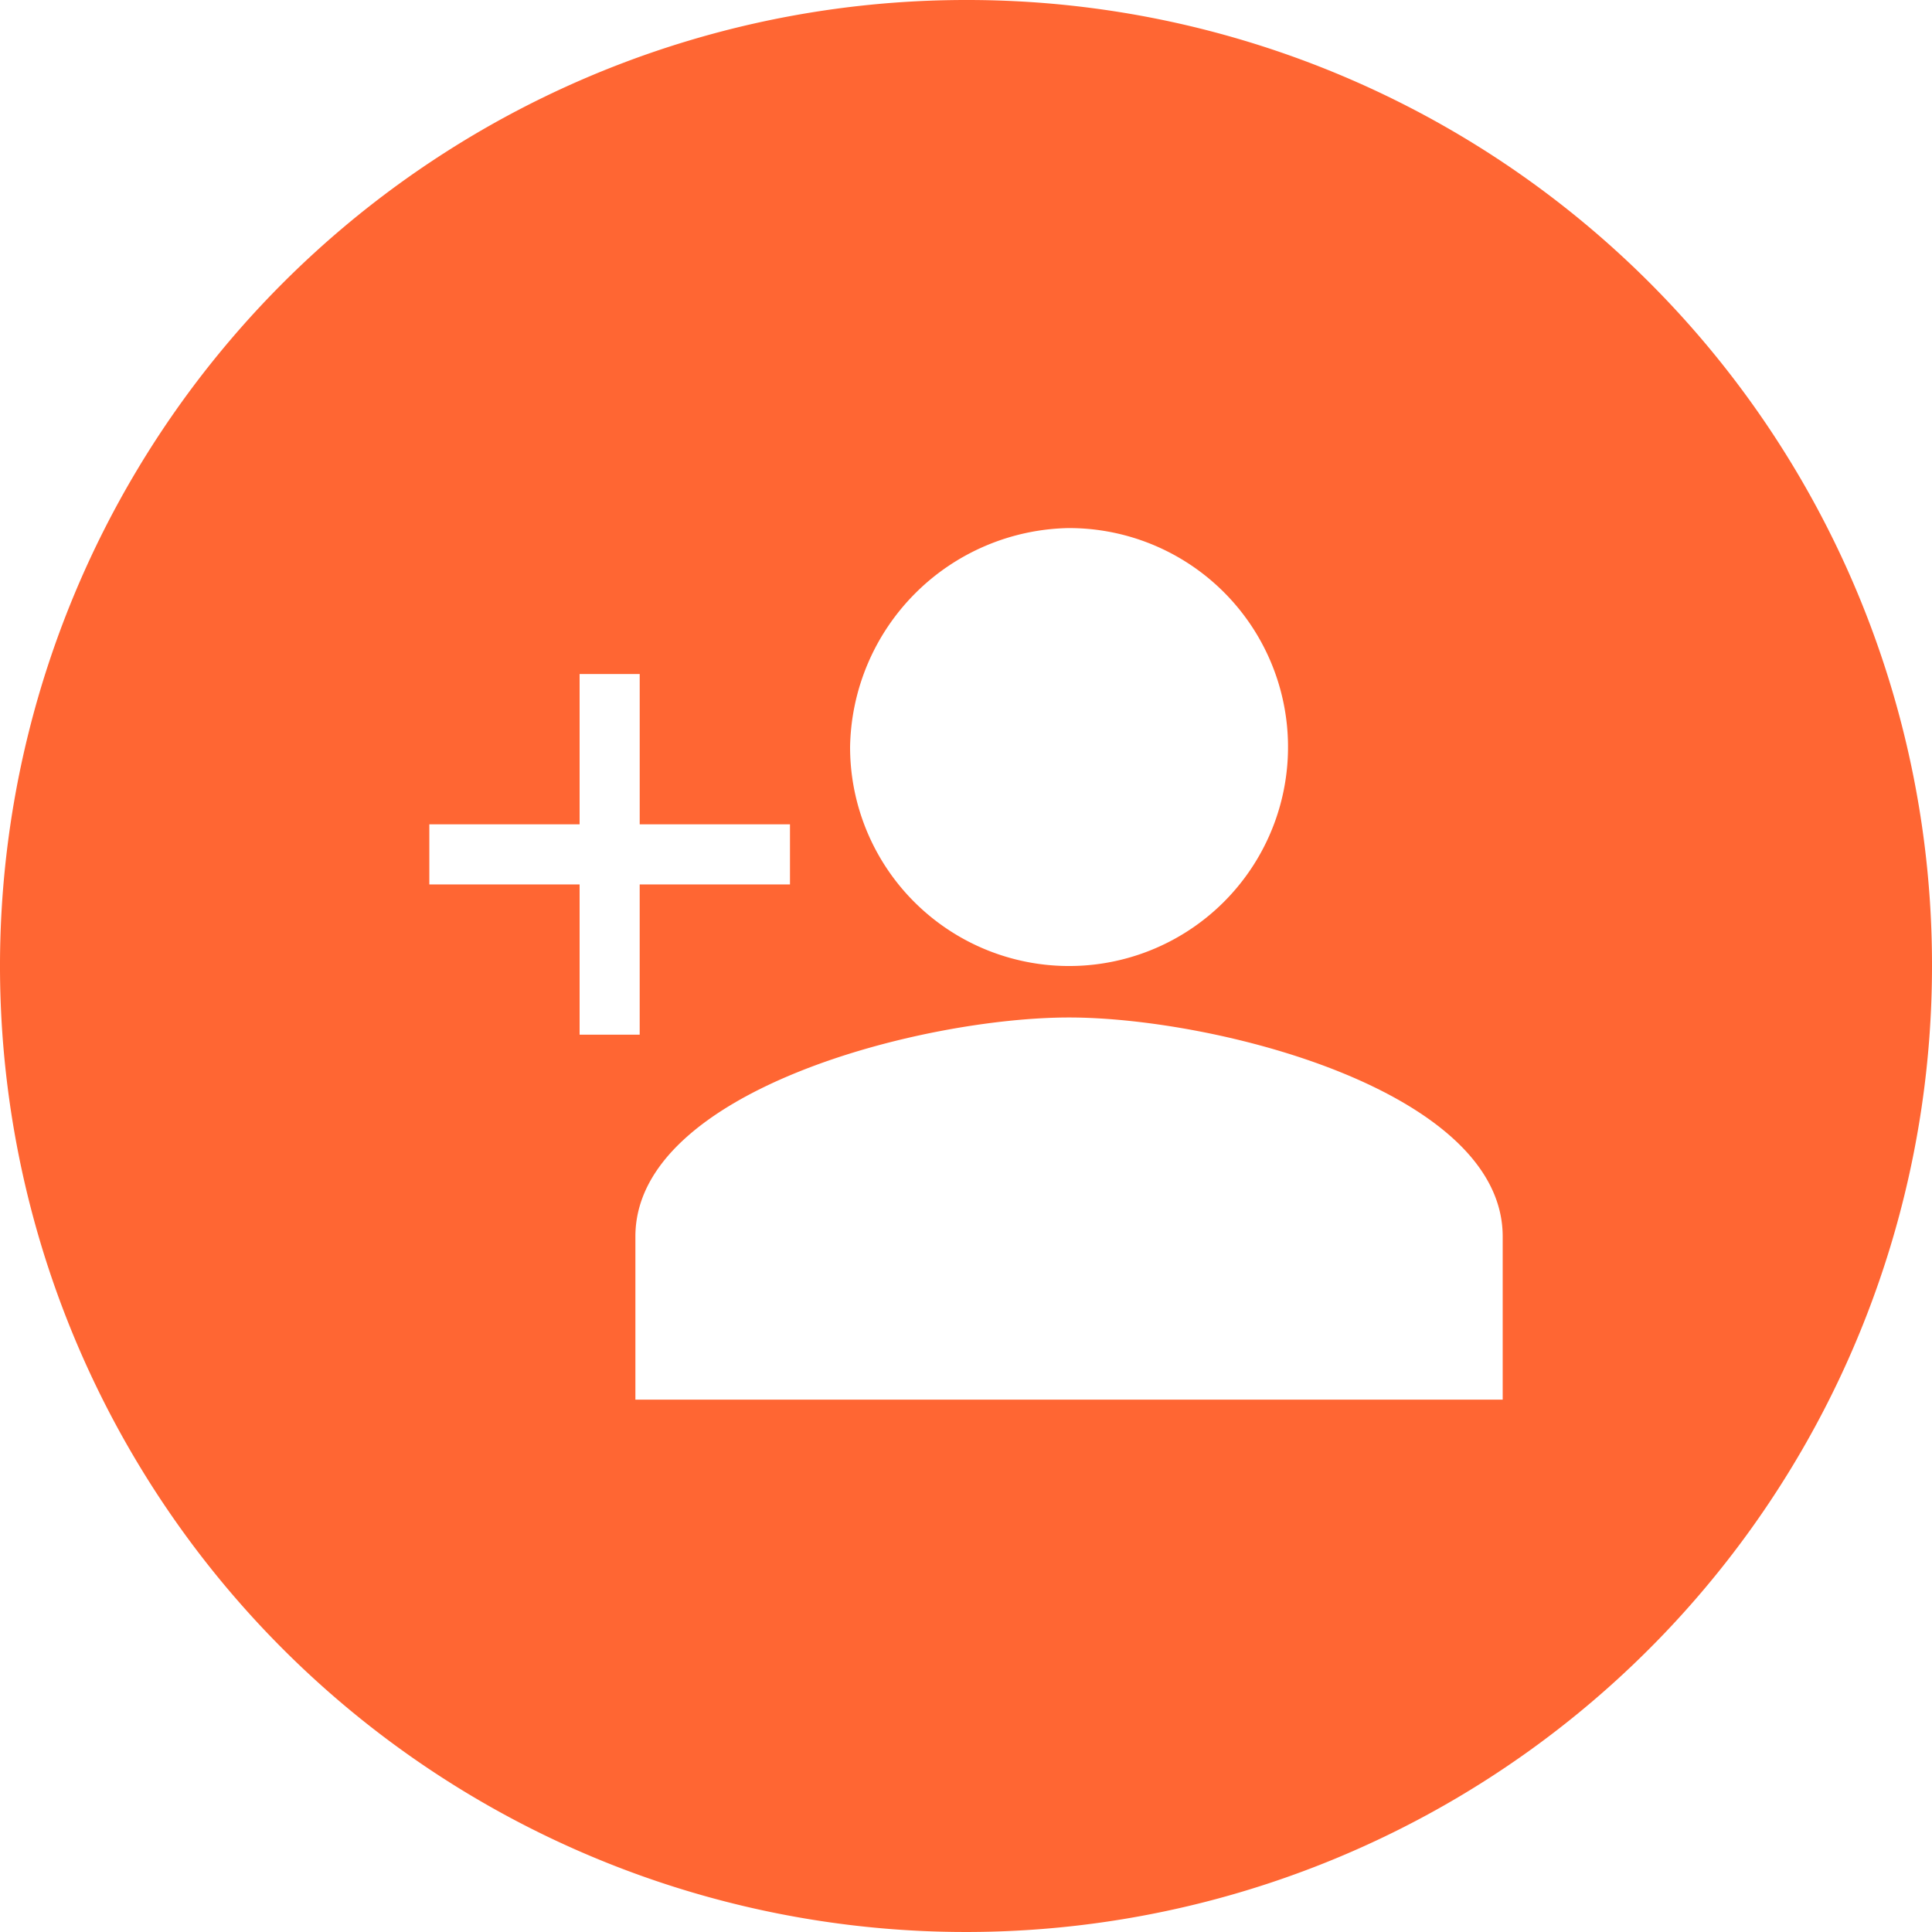 <svg xmlns="http://www.w3.org/2000/svg" width="100" height="100" viewBox="0 0 100 100">
<defs>
    <style>
      .cls-1 {
        fill: #f63;
        fill-rule: evenodd;
      }
    </style>
  </defs>
  <path id="形状_14" data-name="形状 14" class="cls-1" d="M314,700a50,50,0,1,0,50,50,49.933,49.933,0,0,0-50-50m5.333,27.333A11.334,11.334,0,1,1,308,738.667a11.53,11.53,0,0,1,11.334-11.335m-33.112,18.446v-3.111H294v-7.778h3.111v7.778h7.778v3.111H297.11v7.778H294v-7.778h-7.778ZM342,772.445H296.888V764c0-7.557,14.889-11.335,22.445-11.335s22.446,3.778,22.446,11.335v8.445H342Z" transform="translate(-264 -700)"/>
</svg>
